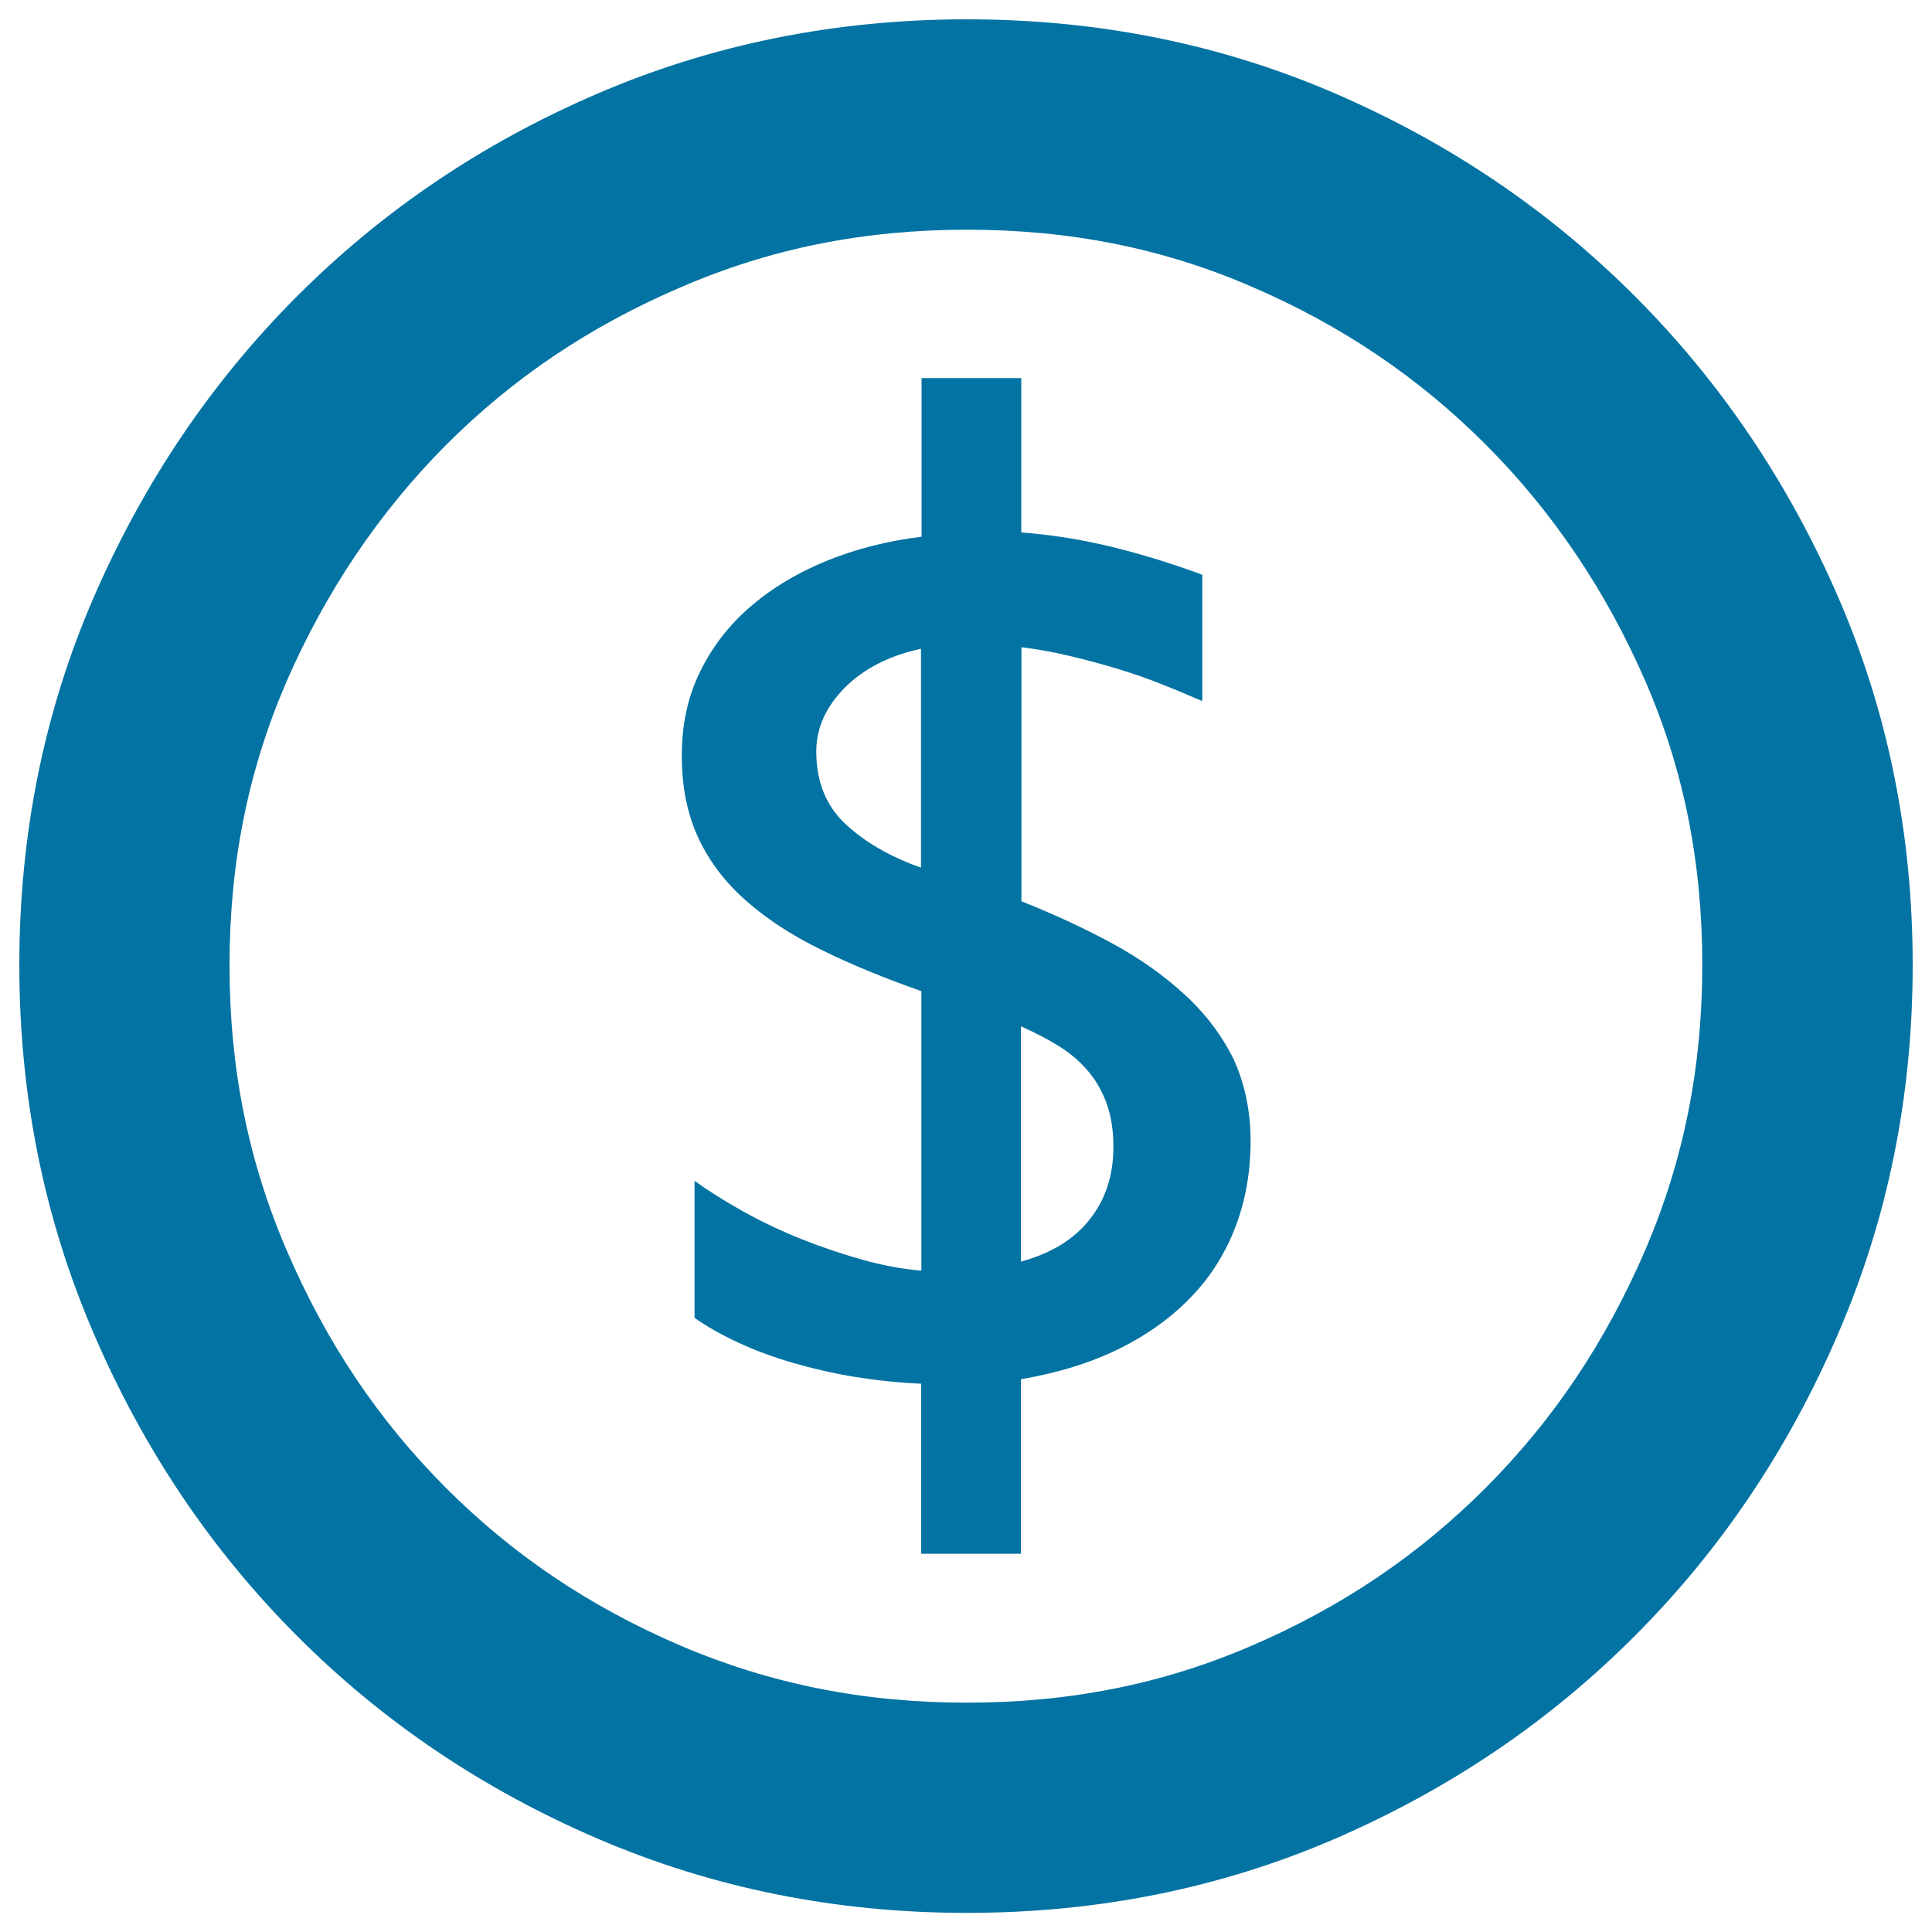 <svg xmlns="http://www.w3.org/2000/svg" viewBox="0 0 1000 1000" style="fill:#0273a2">
<title>Payment Method SVG icon</title>
<path d="M500.5,118.9c53.3,0,101.5,9.6,147.4,29.5c46.9,20.2,86.6,47.1,121.4,82c34.4,34.5,62.1,75.6,82.3,122.1c19.9,45.8,29.5,93.9,29.5,147c0,53.1-9.7,101.4-29.6,147.7c-20.5,47.5-47.4,87.6-82.2,122.6c-34.8,34.9-74.5,61.8-121.4,82c-45.8,19.8-94.1,29.5-147.4,29.5c-53.4,0-101.8-9.7-148.2-29.5c-47.1-20.2-86.9-47-121.7-81.9c-34.8-34.9-61.7-75-82.2-122.7c-19.9-46.2-29.6-94.4-29.6-147.5c0-53.1,9.7-101.1,29.5-146.9c20.3-46.6,48-87.7,82.3-122.2c34.8-34.9,74.6-61.7,121.7-81.9C398.7,128.6,447.2,118.9,500.5,118.9 M500.5,10c-67.8,0-131.5,12.8-191.1,38.4C249.8,74,198,109,153.6,153.5C109.2,198,74.2,250,48.5,309.2C22.8,368.5,10,431.9,10,499.5c0,67.5,12.8,131.1,38.5,190.7c25.7,59.8,60.7,111.9,105.1,156.4c44.4,44.5,96.2,79.5,155.8,105.1c59.6,25.6,123.3,38.4,191.1,38.4c67.8,0,131.3-12.8,190.6-38.4C750.3,926,802,891.1,846.4,846.5c44.4-44.5,79.4-96.6,105.1-156.4C977.2,630.5,990,567,990,499.5c0-67.5-12.8-130.9-38.5-190.3C925.8,250,890.8,198,846.4,153.5C802,109,750.3,74,691.1,48.4C631.9,22.8,568.3,10,500.5,10"/><path d="M647.3,590.6c0,15.6-2.5,30.2-7.6,43.8c-5.1,13.6-12.6,25.8-22.7,36.4c-10,10.6-22.5,19.7-37.3,27.1c-14.9,7.4-32,12.7-51.3,16v90.3h-51.6v-88c-11.6-0.5-23-1.7-34.2-3.5c-11.1-1.8-21.8-4.3-31.9-7.2c-10.2-3-19.6-6.4-28.2-10.4c-8.7-4-16.4-8.3-23-13v-70.9c7.2,5.2,15.6,10.5,25.1,15.8c9.5,5.3,19.6,10.1,30.1,14.3c10.5,4.2,21.2,7.8,31.9,10.8c10.8,3,20.9,4.8,30.3,5.6V513c-19.1-6.7-36.2-13.7-51.4-21.2c-15.2-7.4-28.2-15.8-39-25.3c-10.8-9.4-19.1-20.2-24.9-32.5c-5.8-12.3-8.7-26.5-8.7-42.9c0-16.1,3.1-30.6,9.5-43.5c6.3-12.9,15-24.1,26-33.6c11-9.5,24.1-17.4,39.2-23.6c15.1-6.2,31.6-10.4,49.4-12.6v-82.1h51.6v79.9c16.1,1.2,31.9,3.8,47.4,7.6c15.5,3.8,30.9,8.6,46.3,14.3v65.4c-6.2-2.7-13-5.6-20.4-8.5c-7.4-3-15.2-5.7-23.4-8.2c-8.2-2.5-16.5-4.7-24.9-6.7c-8.4-2-16.7-3.5-24.9-4.5v131.5c16.8,6.7,32.4,13.9,46.8,21.7c14.4,7.8,26.9,16.7,37.7,26.6c10.8,9.9,19.2,21.1,25.3,33.4C644.2,560.7,647.3,574.8,647.3,590.6 M422.5,388.9c0,15.6,5,28.1,15,37.5c10,9.4,23.1,17,39.2,22.7V335.8c-16.3,3.5-29.5,10.2-39.4,20.1C427.5,365.8,422.5,376.8,422.5,388.9 M576.3,593.6c0-8.2-1.1-15.4-3.2-21.5c-2.1-6.2-5.1-11.8-9.1-16.7c-4-5-8.9-9.4-14.8-13.2c-5.9-3.8-12.9-7.5-20.8-11v121.8c15.6-4.2,27.5-11.5,35.7-21.9C572.3,620.7,576.3,608.2,576.3,593.6"/>
</svg>